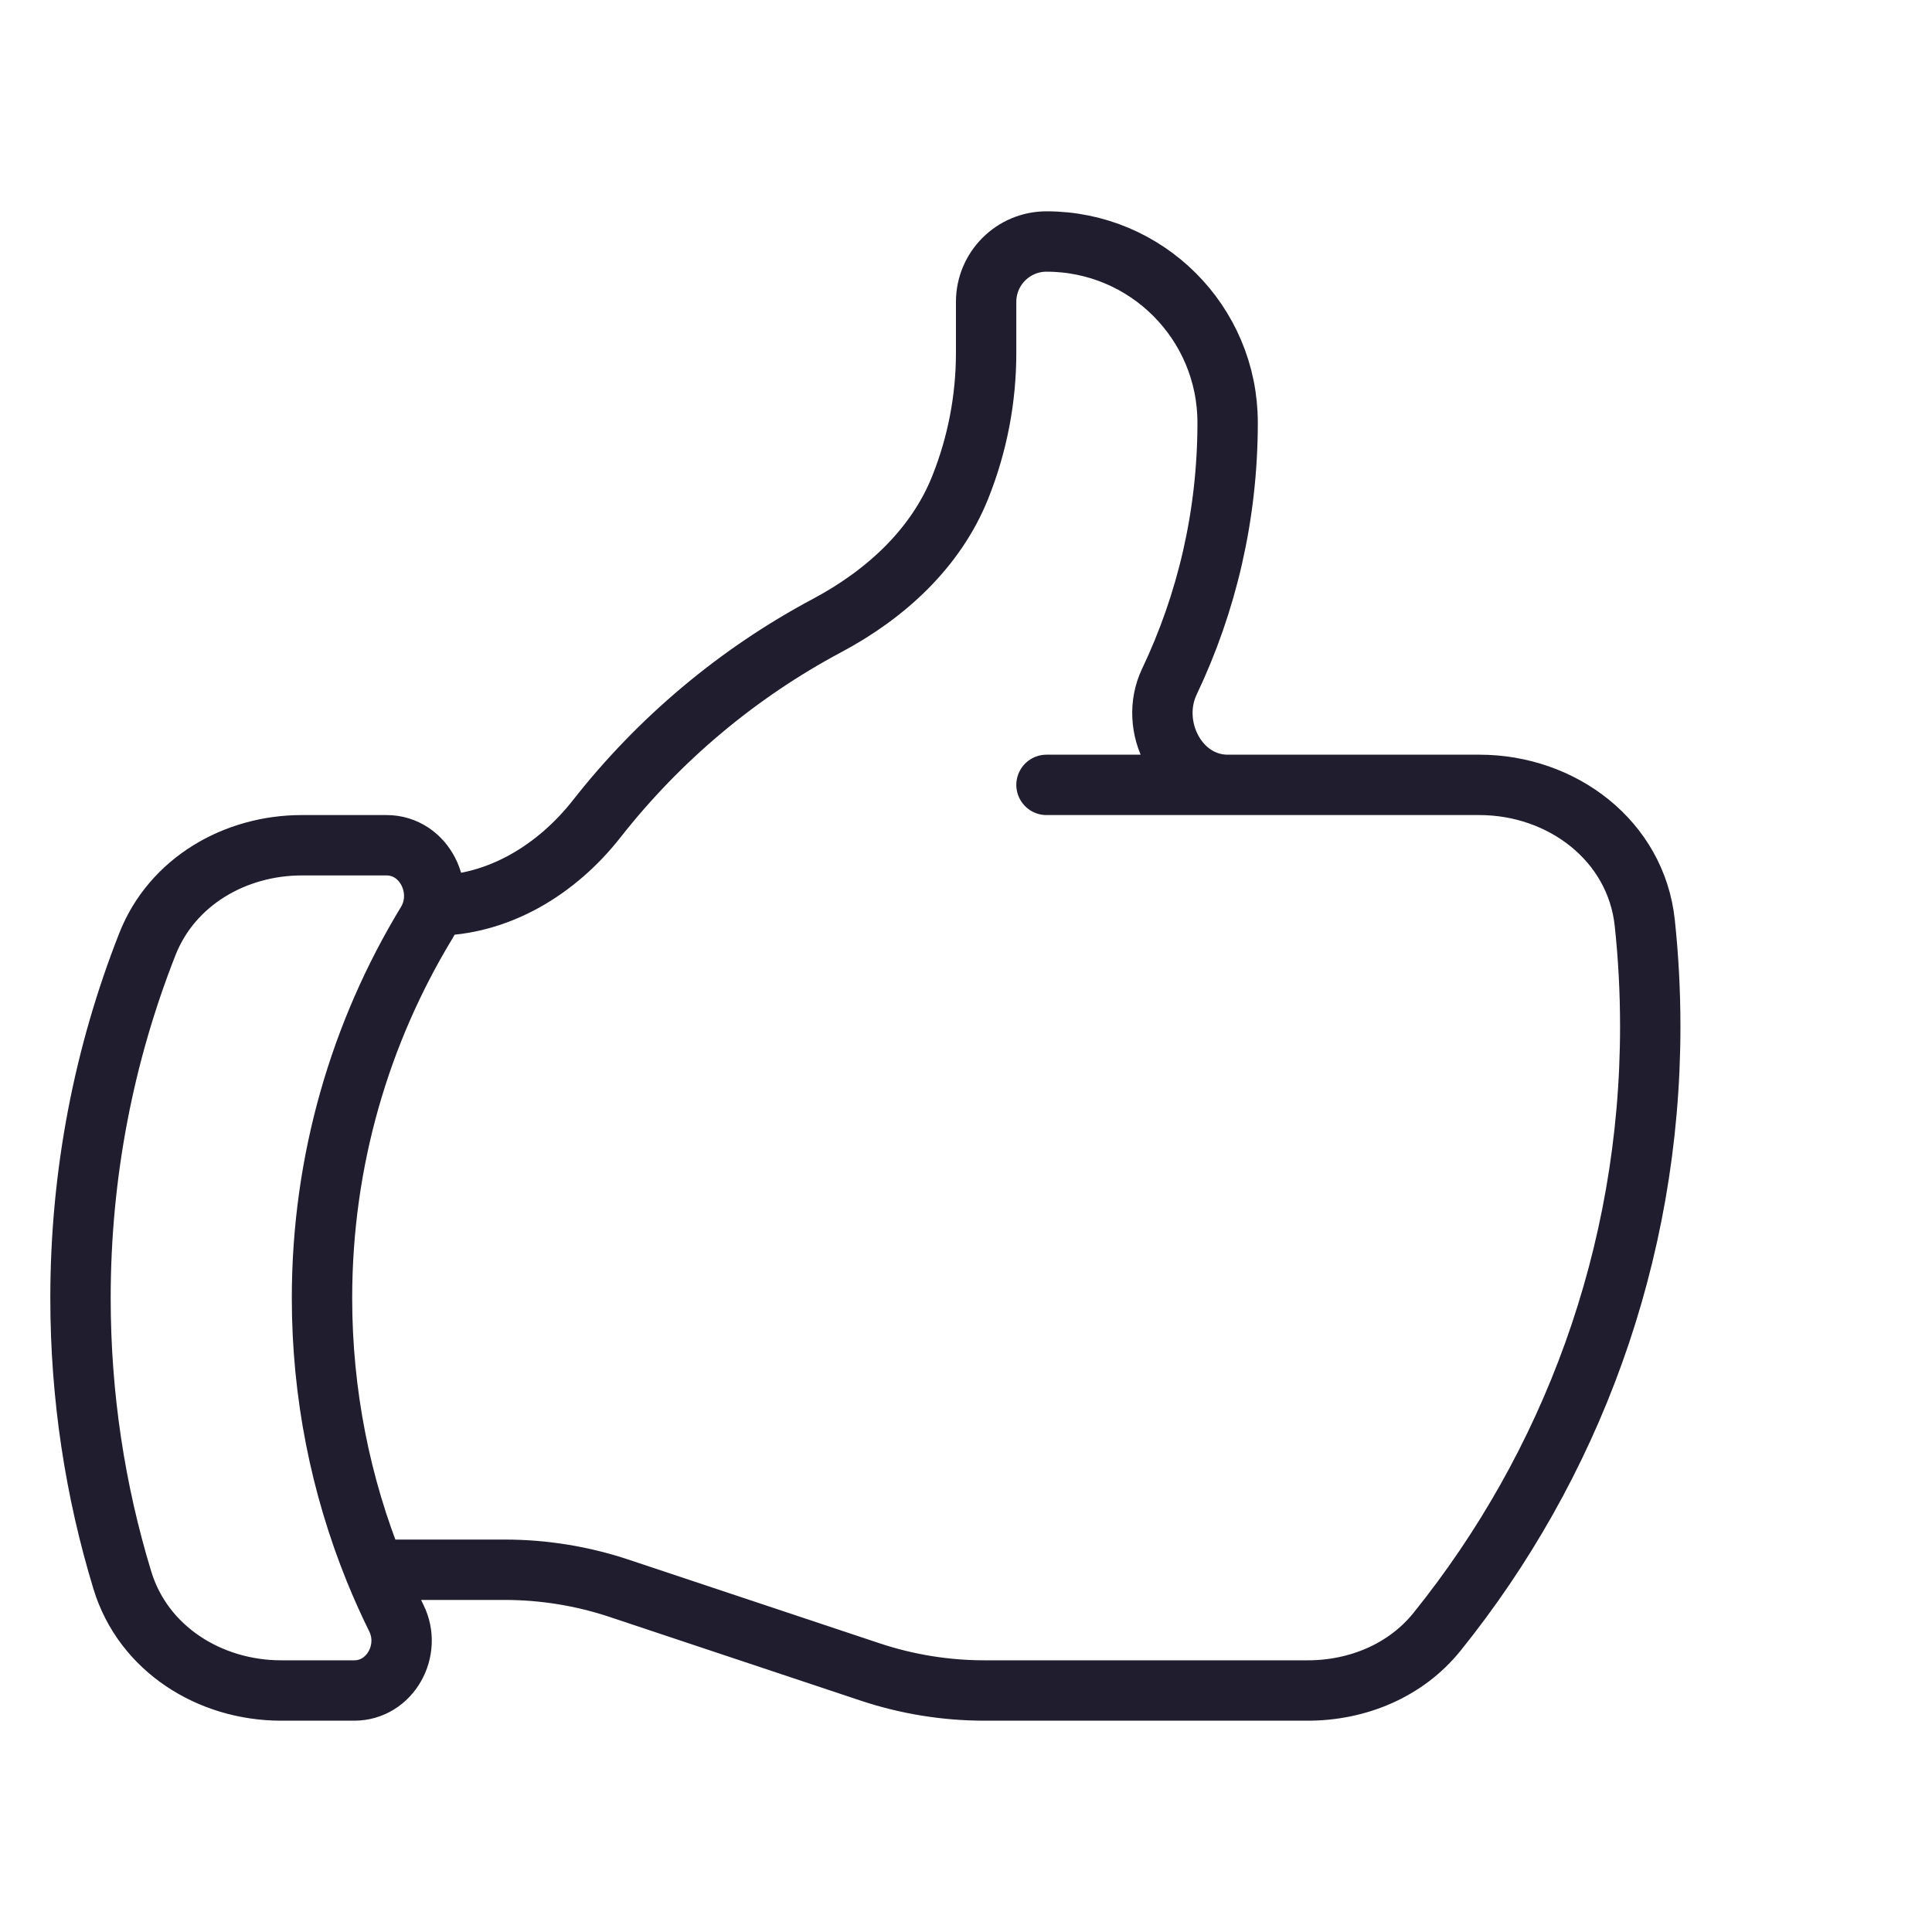 <svg width="48" height="48" viewBox="0 0 48 48" fill="none" xmlns="http://www.w3.org/2000/svg">
<path d="M10.765 22.5C12.378 22.5 13.833 21.608 14.828 20.339C16.375 18.368 18.323 16.727 20.551 15.54C21.995 14.771 23.249 13.629 23.856 12.109C24.282 11.046 24.5 9.912 24.5 8.767V7.5C24.5 6.672 25.172 6 26 6C28.485 6 30.5 8.015 30.5 10.5C30.5 12.803 29.981 14.985 29.053 16.935C28.522 18.052 29.267 19.5 30.504 19.5M30.504 19.5H36.755C38.809 19.5 40.647 20.888 40.864 22.93C40.954 23.774 41 24.632 41 25.5C41 31.195 39.016 36.427 35.702 40.542C34.927 41.505 33.728 42 32.492 42H24.46C23.493 42 22.532 41.844 21.614 41.538L15.386 39.462C14.468 39.156 13.507 39 12.54 39H9.308M30.504 19.5H26M9.308 39C9.474 39.409 9.654 39.811 9.848 40.204C10.243 41.004 9.692 42 8.801 42H6.986C5.208 42 3.56 40.964 3.041 39.264C2.364 37.045 2 34.69 2 32.25C2 29.145 2.59 26.178 3.663 23.454C4.273 21.906 5.835 21 7.499 21H9.604C10.548 21 11.095 22.112 10.605 22.919C8.952 25.64 8 28.834 8 32.25C8 34.637 8.465 36.916 9.308 39Z" stroke="#201E2E" stroke-width="1.5" stroke-linecap="round" stroke-linejoin="round"/>
</svg>
